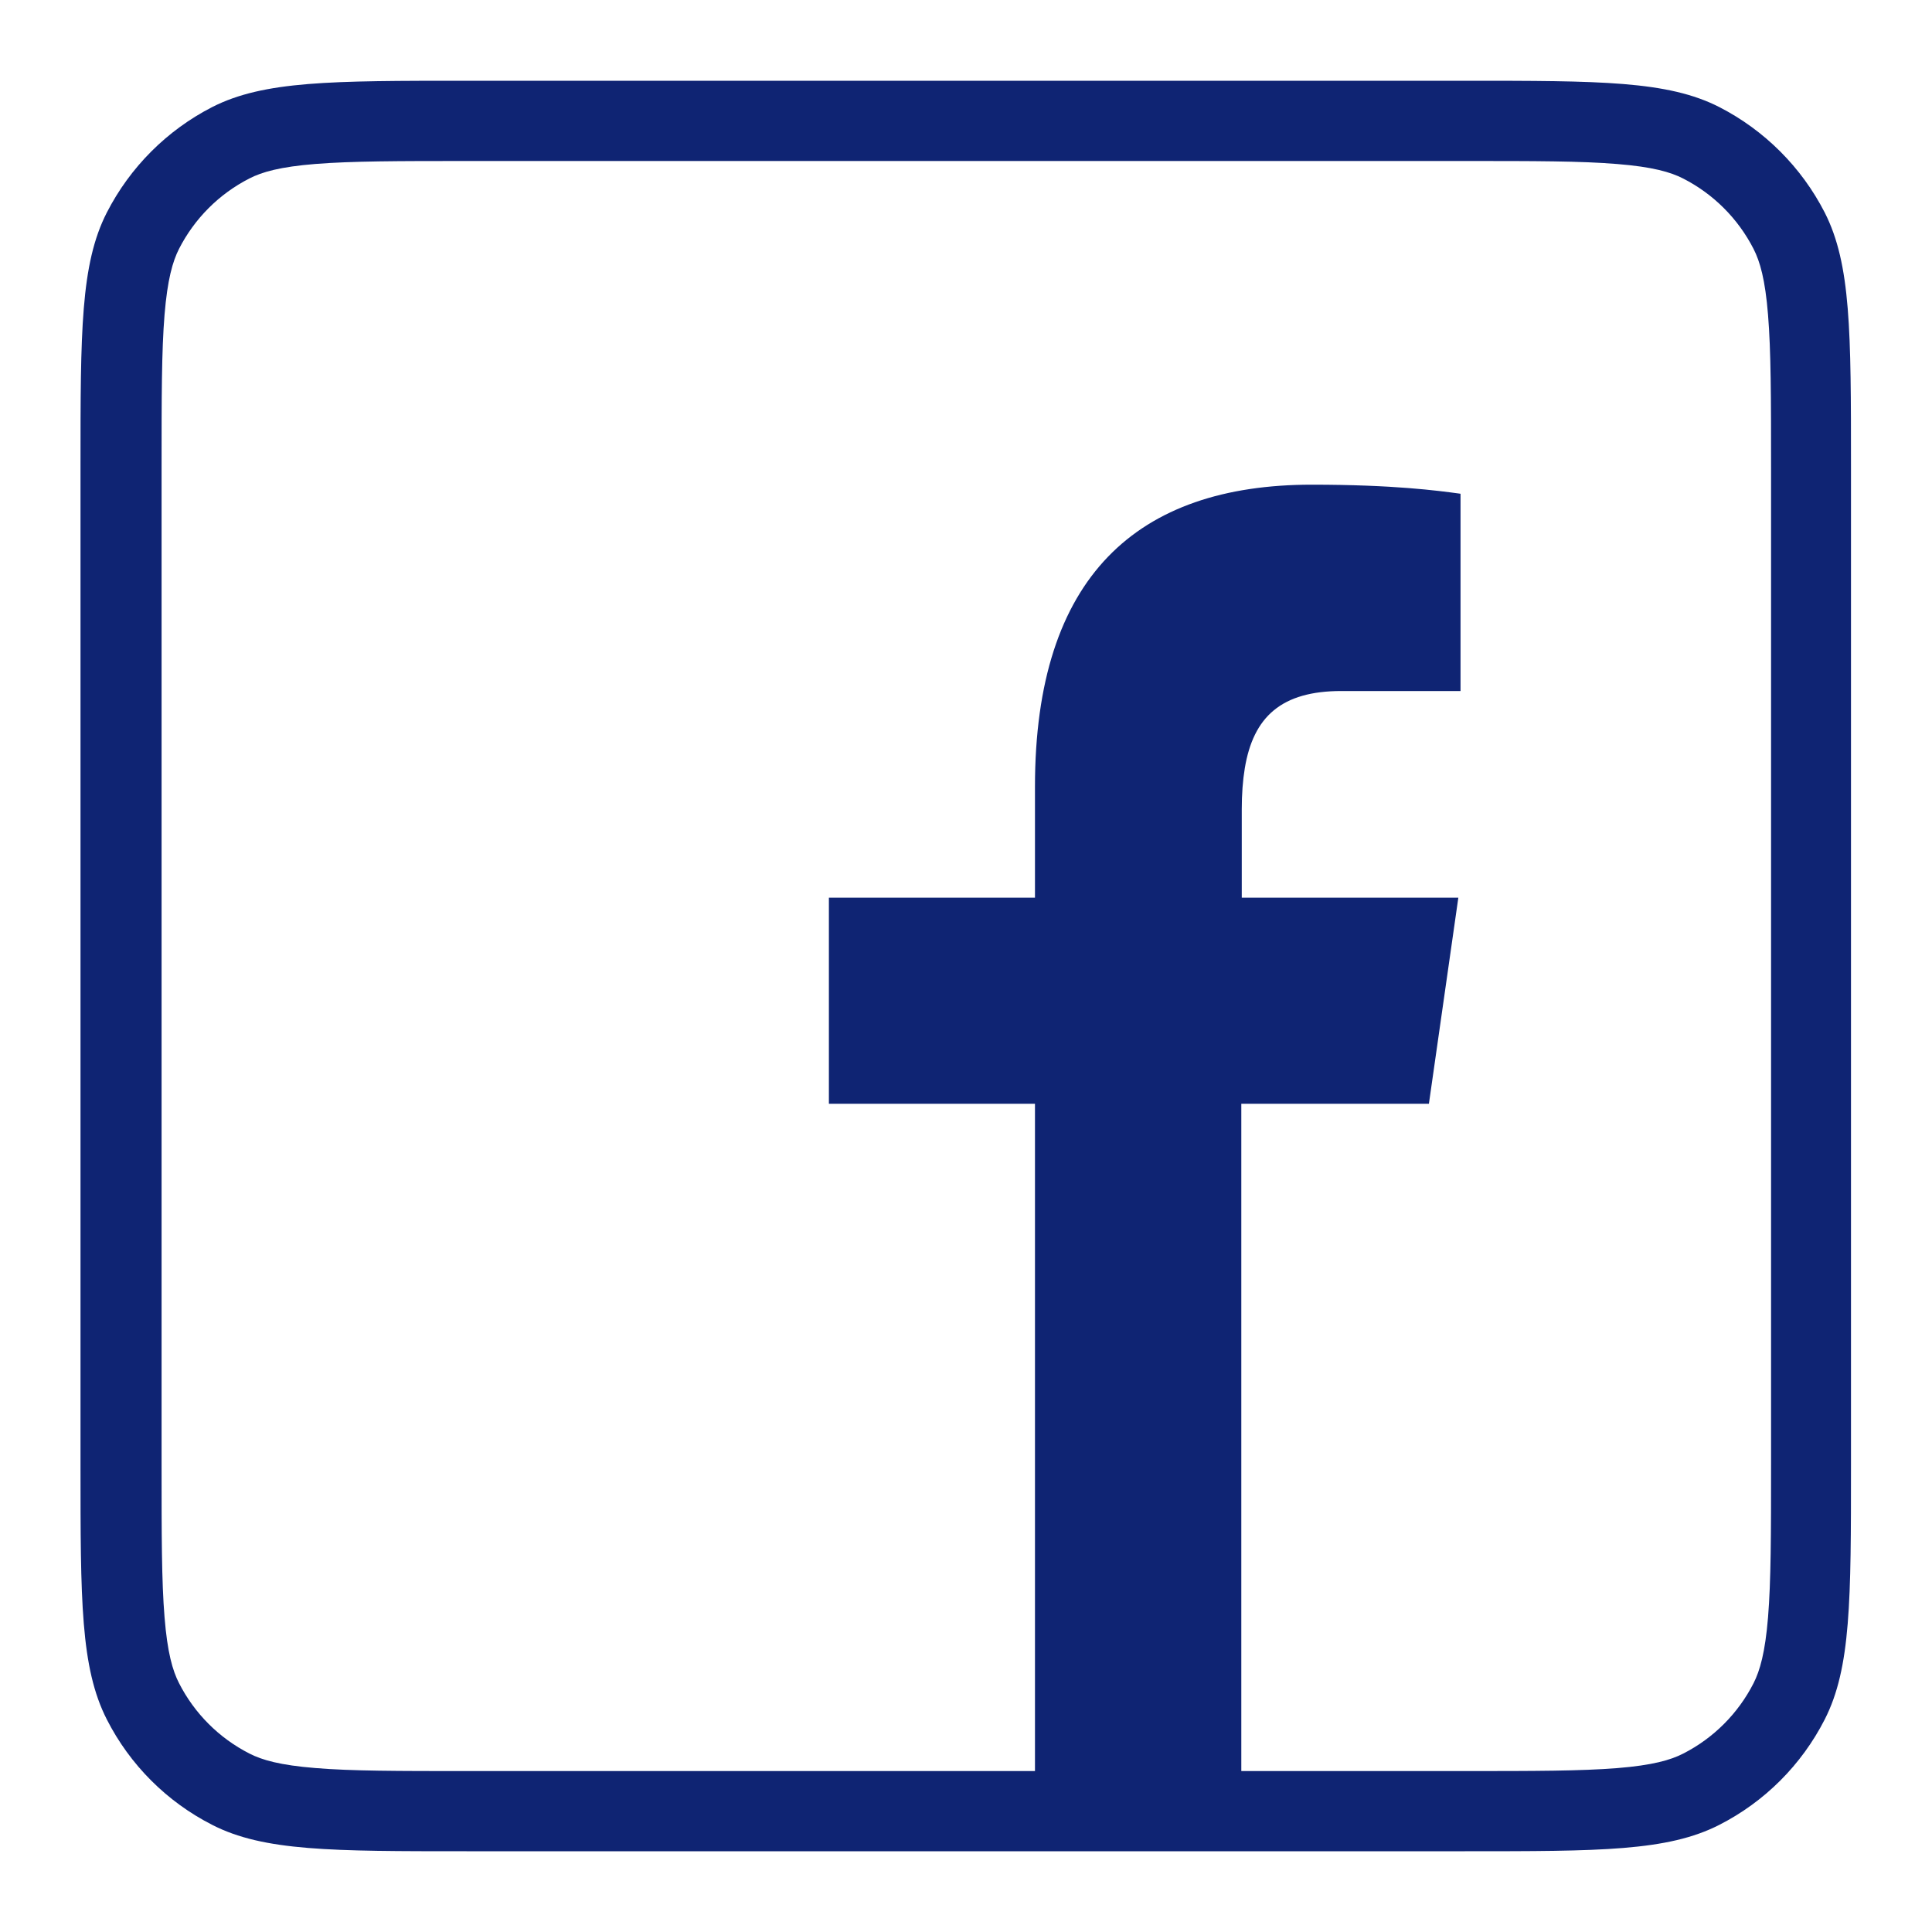 <svg width="30" height="30" viewBox="0 0 30 30" fill="none" xmlns="http://www.w3.org/2000/svg">
<path fill-rule="evenodd" clip-rule="evenodd" d="M1.25 7.25C1.25 5.15 1.25 4.1 1.659 3.3C2.02 2.596 2.592 2.023 3.296 1.662C4.099 1.254 5.146 1.254 7.246 1.254H22.746C24.846 1.254 25.896 1.254 26.696 1.662C27.4 2.023 27.973 2.596 28.334 3.3C28.742 4.102 28.742 5.15 28.742 7.25V22.75C28.742 24.85 28.742 25.9 28.334 26.7C27.974 27.405 27.401 27.978 26.696 28.337C25.894 28.746 24.846 28.746 22.746 28.746H7.246C5.146 28.746 4.096 28.746 3.296 28.337C2.591 27.978 2.018 27.405 1.659 26.7C1.25 25.897 1.25 24.85 1.25 22.75V7.25ZM7.25 2.5H22.75C23.821 2.5 24.55 2.5 25.113 2.547C25.66 2.591 25.941 2.672 26.136 2.772C26.606 3.012 26.989 3.395 27.229 3.865C27.329 4.06 27.41 4.34 27.454 4.889C27.5 5.451 27.501 6.176 27.501 7.251V22.751C27.501 23.822 27.5 24.551 27.454 25.114C27.409 25.661 27.328 25.942 27.229 26.137C26.989 26.608 26.607 26.99 26.136 27.23C25.941 27.33 25.66 27.411 25.113 27.455C24.55 27.5 23.825 27.501 22.75 27.501H19.275V17.139H22.188L22.645 13.939H19.282V12.564C19.282 12.33 19.298 12.119 19.329 11.93C19.462 11.126 19.902 10.73 20.829 10.73H22.679V7.667L22.659 7.664C22.326 7.619 21.642 7.526 20.371 7.526C17.659 7.526 16.071 8.951 16.071 12.214V13.939H12.871V17.139H16.071V27.501H7.259C6.188 27.501 5.459 27.501 4.896 27.454C4.349 27.41 4.067 27.329 3.873 27.229C3.402 26.989 3.02 26.607 2.78 26.136C2.68 25.941 2.599 25.661 2.555 25.112C2.509 24.55 2.509 23.825 2.509 22.75V7.25C2.509 6.179 2.509 5.45 2.555 4.887C2.6 4.34 2.681 4.059 2.78 3.864C3.02 3.394 3.402 3.011 3.873 2.771C4.067 2.671 4.349 2.59 4.897 2.546C5.46 2.501 6.185 2.5 7.26 2.5H7.25Z" fill="#0F2473"/>
</svg>
